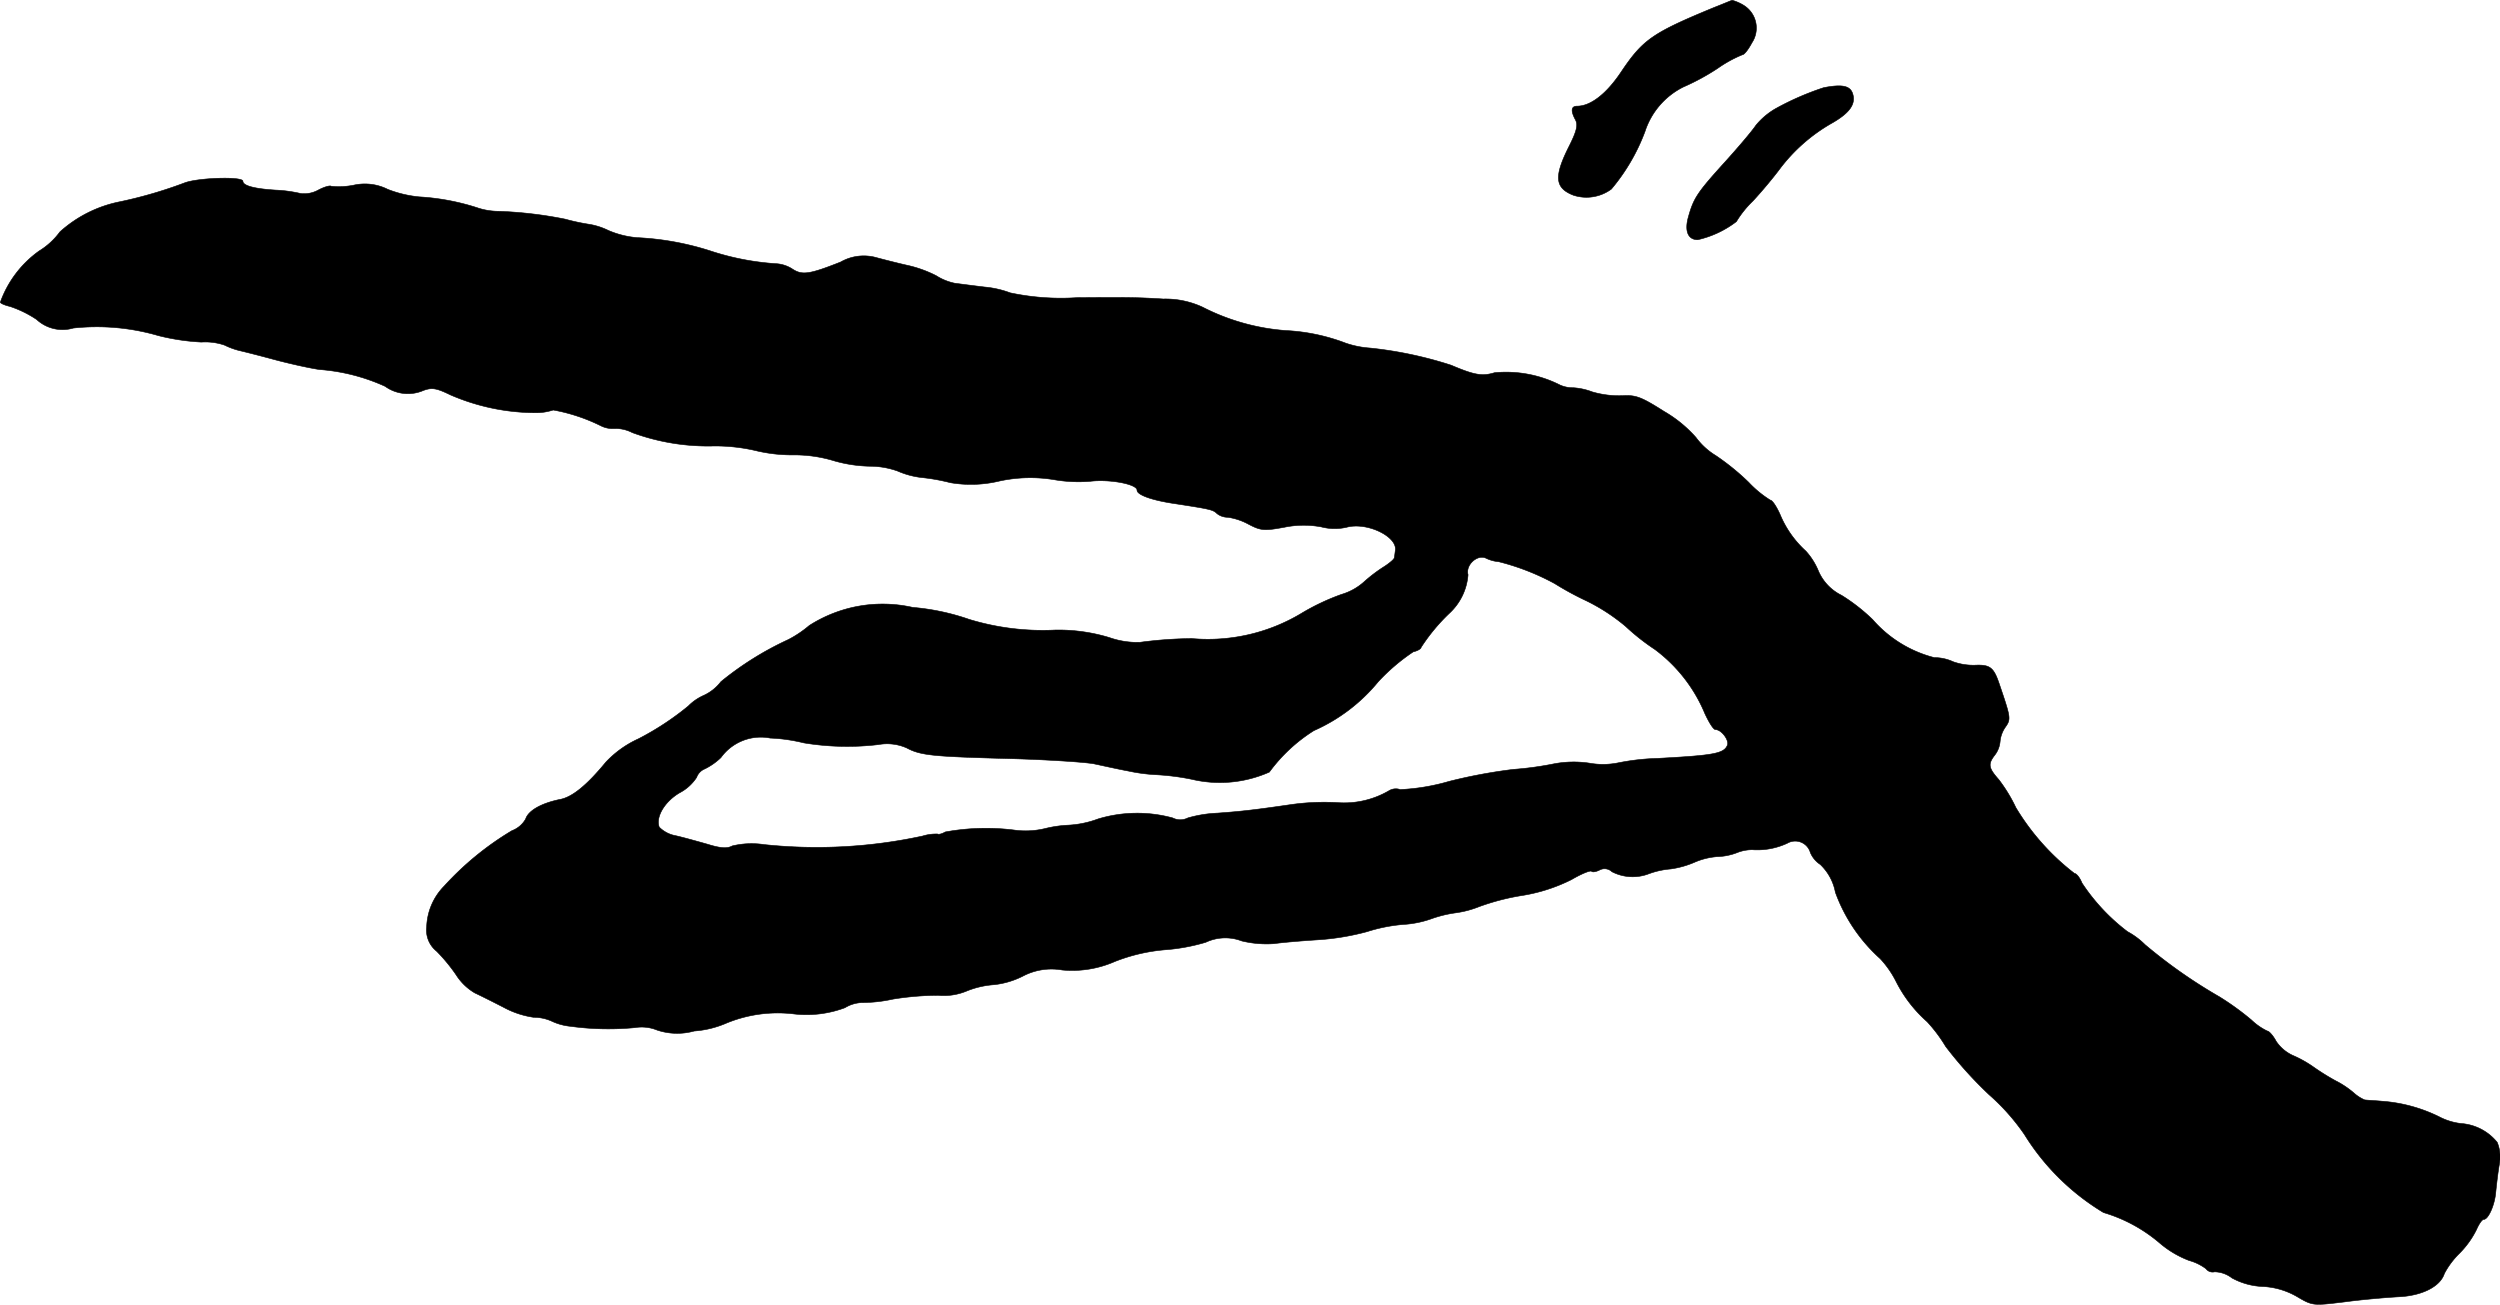 <?xml version="1.0" encoding="UTF-8"?>
<svg xmlns="http://www.w3.org/2000/svg"
     version="1.1"
     width="15.595mm"
     height="8.138mm"
     viewBox="0 0 44.205 23.068">
   <defs>
      <style type="text/css"><![CDATA[
      .a {
        stroke: #000;
        stroke-linecap: round;
        stroke-linejoin: round;
        stroke-width: 0.01px;
      }
    ]]></style>
   </defs>
   <path class="a"
         d="M30.309.132c-1.084.448-1.254.563-1.635,1.127-.26.394-.545.618-.787.618-.109,0-.115.085-.03.242.048.091.024.2-.121.485-.26.521-.242.721.085.848a.741.741,0,0,0,.672-.109,3.465,3.465,0,0,0,.594-1.018,1.344,1.344,0,0,1,.678-.787,4.03,4.03,0,0,0,.612-.333,2.218,2.218,0,0,1,.43-.236c.036,0,.109-.097.17-.212a.471.471,0,0,0-.131-.654l-.02-.013A.822.822,0,0,0,30.63.005C30.618.005,30.479.066,30.309.132Z"/>
   <path class="a"
         d="M32.247,1.55a4.932,4.932,0,0,0-.836.363,1.26,1.26,0,0,0-.363.303c-.073.109-.327.406-.557.66-.478.527-.545.63-.636.957-.073.254-.006.406.164.406a1.757,1.757,0,0,0,.684-.321,1.793,1.793,0,0,1,.291-.363c.164-.176.369-.424.472-.563a3.029,3.029,0,0,1,.921-.812c.321-.182.436-.345.369-.533C32.707,1.513,32.562,1.489,32.247,1.55Z"/>
   <path class="a"
         d="M3.265,3.233a7.778,7.778,0,0,1-1.139.333,2.234,2.234,0,0,0-1.066.533,1.293,1.293,0,0,1-.369.339,1.907,1.907,0,0,0-.684.902c-.012.018.067.055.17.079A1.943,1.943,0,0,1,.648,5.65a.673.673,0,0,0,.648.151,3.89,3.89,0,0,1,1.502.133,3.892,3.892,0,0,0,.763.115,1.052,1.052,0,0,1,.412.055A1.267,1.267,0,0,0,4.24,6.201c.079.018.345.085.588.151s.612.151.818.182a3.414,3.414,0,0,1,1.163.297.689.689,0,0,0,.678.073c.151-.055.23-.042.478.079a3.811,3.811,0,0,0,1.496.315.974.974,0,0,0,.321-.048,3.166,3.166,0,0,1,.842.279.468.468,0,0,0,.254.048.651.651,0,0,1,.303.073,3.882,3.882,0,0,0,1.442.236,3.177,3.177,0,0,1,.727.079,2.754,2.754,0,0,0,.697.079,2.409,2.409,0,0,1,.697.103,2.441,2.441,0,0,0,.63.097,1.471,1.471,0,0,1,.497.085,1.478,1.478,0,0,0,.424.115,3.433,3.433,0,0,1,.509.091,2.164,2.164,0,0,0,.872-.03,2.583,2.583,0,0,1,.957-.024,2.539,2.539,0,0,0,.642.03c.339-.042.83.048.83.157,0,.085.273.182.697.242.588.091.648.103.715.17a.31.31,0,0,0,.194.067,1.093,1.093,0,0,1,.363.121c.218.115.279.121.636.055a1.696,1.696,0,0,1,.654-.006.937.937,0,0,0,.448.006c.357-.097.902.164.86.412-.006.042-.012.103-.018.127,0,.024-.079.091-.17.151a2.686,2.686,0,0,0-.369.279,1.031,1.031,0,0,1-.394.218,3.961,3.961,0,0,0-.715.339,3.211,3.211,0,0,1-1.932.442,7.415,7.415,0,0,0-.921.067,1.497,1.497,0,0,1-.539-.085,3.111,3.111,0,0,0-.951-.133,4.463,4.463,0,0,1-1.526-.188,4.079,4.079,0,0,0-.999-.212,2.406,2.406,0,0,0-1.829.321,1.962,1.962,0,0,1-.369.248,5.537,5.537,0,0,0-1.193.745.806.806,0,0,1-.303.242.891.891,0,0,0-.273.188,4.961,4.961,0,0,1-.884.581,1.827,1.827,0,0,0-.575.412c-.339.412-.6.624-.818.66-.321.067-.551.194-.6.345a.467.467,0,0,1-.242.206,5.283,5.283,0,0,0-1.199.981,1.076,1.076,0,0,0-.309.721.477.477,0,0,0,.176.43,3.018,3.018,0,0,1,.345.418.973.973,0,0,0,.333.321c.091.042.321.157.509.254a1.58,1.58,0,0,0,.533.176.766.766,0,0,1,.327.073,1.003,1.003,0,0,0,.315.085,4.949,4.949,0,0,0,1.145.024.721.721,0,0,1,.388.042,1.118,1.118,0,0,0,.66.018,1.741,1.741,0,0,0,.539-.127,2.384,2.384,0,0,1,1.217-.176,1.932,1.932,0,0,0,.909-.109.624.624,0,0,1,.303-.091,2.559,2.559,0,0,0,.545-.061,5.117,5.117,0,0,1,.8-.067,1.048,1.048,0,0,0,.497-.073,1.58,1.58,0,0,1,.491-.115,1.481,1.481,0,0,0,.509-.151,1.088,1.088,0,0,1,.697-.109,1.875,1.875,0,0,0,.933-.151,3.144,3.144,0,0,1,.878-.206,3.403,3.403,0,0,0,.727-.133.812.812,0,0,1,.636-.024,1.861,1.861,0,0,0,.575.048c.115-.018.46-.048.757-.067a4.4,4.4,0,0,0,.884-.145,2.884,2.884,0,0,1,.636-.127,1.803,1.803,0,0,0,.491-.097,2.146,2.146,0,0,1,.442-.109,1.765,1.765,0,0,0,.412-.109,4.119,4.119,0,0,1,.739-.194,3.001,3.001,0,0,0,.896-.285c.176-.103.339-.17.357-.145.018.018.079.006.139-.024a.187.187,0,0,1,.218.03.798.798,0,0,0,.654.036,1.481,1.481,0,0,1,.388-.085,1.638,1.638,0,0,0,.412-.115,1.247,1.247,0,0,1,.412-.103,1.039,1.039,0,0,0,.339-.067.734.734,0,0,1,.279-.055,1.256,1.256,0,0,0,.618-.115.278.278,0,0,1,.406.164.472.472,0,0,0,.176.212.909.909,0,0,1,.267.491,2.91,2.91,0,0,0,.793,1.175,1.744,1.744,0,0,1,.285.412,2.384,2.384,0,0,0,.545.703,2.644,2.644,0,0,1,.327.436,6.985,6.985,0,0,0,.769.854,3.791,3.791,0,0,1,.624.703,4.179,4.179,0,0,0,1.399,1.381,2.715,2.715,0,0,1,.993.539,1.758,1.758,0,0,0,.521.309.894.894,0,0,1,.297.145.145.145,0,0,0,.151.055.518.518,0,0,1,.309.109,1.235,1.235,0,0,0,.557.151,1.337,1.337,0,0,1,.6.182c.267.157.279.157.824.091.309-.042.739-.079.957-.091.424-.018.745-.182.818-.412a1.452,1.452,0,0,1,.267-.357,1.598,1.598,0,0,0,.303-.424c.042-.097.097-.176.127-.176.079,0,.194-.254.212-.485.012-.115.036-.333.061-.478a.679.679,0,0,0-.036-.4.903.903,0,0,0-.642-.333,1.112,1.112,0,0,1-.388-.121A2.729,2.729,0,0,0,42.12,19.472c-.133-.012-.273-.018-.309-.024a.699.699,0,0,1-.188-.121,1.612,1.612,0,0,0-.327-.218,4.178,4.178,0,0,1-.388-.242,2.032,2.032,0,0,0-.369-.206.712.712,0,0,1-.291-.248c-.055-.103-.127-.182-.157-.182a1.081,1.081,0,0,1-.279-.194,4.809,4.809,0,0,0-.569-.412,9.003,9.003,0,0,1-1.314-.921,1.336,1.336,0,0,0-.309-.23,3.478,3.478,0,0,1-.806-.86c-.036-.091-.097-.17-.133-.17a4.199,4.199,0,0,1-1.036-1.163,2.739,2.739,0,0,0-.303-.497c-.182-.206-.194-.273-.067-.436a.459.459,0,0,0,.091-.236.533.533,0,0,1,.097-.26c.097-.139.091-.164-.115-.769-.097-.285-.164-.333-.43-.321a1.068,1.068,0,0,1-.382-.061.795.795,0,0,0-.333-.073,2.151,2.151,0,0,1-1.09-.672,3.237,3.237,0,0,0-.551-.43.856.856,0,0,1-.406-.424,1.215,1.215,0,0,0-.224-.357,1.807,1.807,0,0,1-.454-.642c-.061-.139-.139-.26-.176-.26a1.904,1.904,0,0,1-.382-.315,4.248,4.248,0,0,0-.581-.472,1.225,1.225,0,0,1-.351-.321,2.256,2.256,0,0,0-.563-.46c-.4-.254-.497-.291-.727-.279a1.704,1.704,0,0,1-.545-.067,1.142,1.142,0,0,0-.333-.073.559.559,0,0,1-.236-.048,2.116,2.116,0,0,0-1.157-.218c-.218.067-.357.042-.769-.133a6.999,6.999,0,0,0-1.435-.303,1.681,1.681,0,0,1-.424-.085,3.438,3.438,0,0,0-1.06-.224A3.85,3.85,0,0,1,21.266,5.432a1.554,1.554,0,0,0-.697-.145c-.46-.03-.697-.03-1.526-.024a4.328,4.328,0,0,1-1.181-.085,1.743,1.743,0,0,0-.454-.103c-.2-.024-.436-.055-.527-.067a.982.982,0,0,1-.327-.133A2.126,2.126,0,0,0,16.051,4.693c-.188-.042-.448-.109-.581-.145a.827.827,0,0,0-.606.085c-.551.218-.678.236-.848.127a.593.593,0,0,0-.285-.097,4.679,4.679,0,0,1-1.181-.23A5,5,0,0,0,11.266,4.202a1.635,1.635,0,0,1-.509-.127,1.217,1.217,0,0,0-.339-.109,3.66,3.66,0,0,1-.424-.091,7.227,7.227,0,0,0-1.187-.139,1.196,1.196,0,0,1-.382-.067,4.113,4.113,0,0,0-1.012-.188,2.084,2.084,0,0,1-.557-.133.902.902,0,0,0-.606-.073,1.348,1.348,0,0,1-.394.018C5.833,3.276,5.73,3.306,5.627,3.361a.519.519,0,0,1-.309.061,2.406,2.406,0,0,0-.448-.061c-.382-.024-.575-.079-.575-.157C4.295,3.118,3.507,3.142,3.265,3.233ZM26.499,9.932a4.213,4.213,0,0,1,.993.388,5.248,5.248,0,0,0,.557.303,3.381,3.381,0,0,1,.697.454,3.9,3.9,0,0,0,.515.406,2.706,2.706,0,0,1,.884,1.133c.073.157.151.285.188.285.103,0,.242.182.212.273-.061.151-.23.182-1.236.236a4.111,4.111,0,0,0-.697.079,1.358,1.358,0,0,1-.503.006,1.863,1.863,0,0,0-.636.012,5.729,5.729,0,0,1-.709.097,9.182,9.182,0,0,0-1.139.212,3.702,3.702,0,0,1-.866.145.233.233,0,0,0-.194.018,1.57,1.57,0,0,1-.927.212,4.228,4.228,0,0,0-.812.036c-.624.091-.878.121-1.302.151a2.2,2.2,0,0,0-.521.085.294.294,0,0,1-.267,0,2.387,2.387,0,0,0-1.32.018,1.774,1.774,0,0,1-.515.109,2.146,2.146,0,0,0-.424.061,1.469,1.469,0,0,1-.515.03,3.993,3.993,0,0,0-1.248.03c-.061.036-.121.048-.133.036a.816.816,0,0,0-.267.036,8.849,8.849,0,0,1-2.804.151,1.466,1.466,0,0,0-.563.024c-.085.048-.206.042-.436-.03-.17-.048-.43-.121-.563-.151a.546.546,0,0,1-.291-.151c-.067-.176.091-.448.357-.606a.804.804,0,0,0,.303-.273.256.256,0,0,1,.145-.151,1.124,1.124,0,0,0,.285-.2.87.87,0,0,1,.872-.345,2.998,2.998,0,0,1,.594.085,4.715,4.715,0,0,0,1.32.03.853.853,0,0,1,.503.061c.248.133.478.151,1.853.188.636.018,1.29.061,1.454.091.17.036.442.097.606.127a3.076,3.076,0,0,0,.515.067,4.252,4.252,0,0,1,.606.079,2.156,2.156,0,0,0,1.375-.127,2.861,2.861,0,0,1,.787-.733,3.078,3.078,0,0,0,1.139-.866,3.469,3.469,0,0,1,.618-.527c.079-.018.139-.055.139-.079a3.326,3.326,0,0,1,.503-.606,1.032,1.032,0,0,0,.327-.678c-.048-.176.17-.369.321-.291A.623.623,0,0,0,26.499,9.932Z"/>
</svg>
